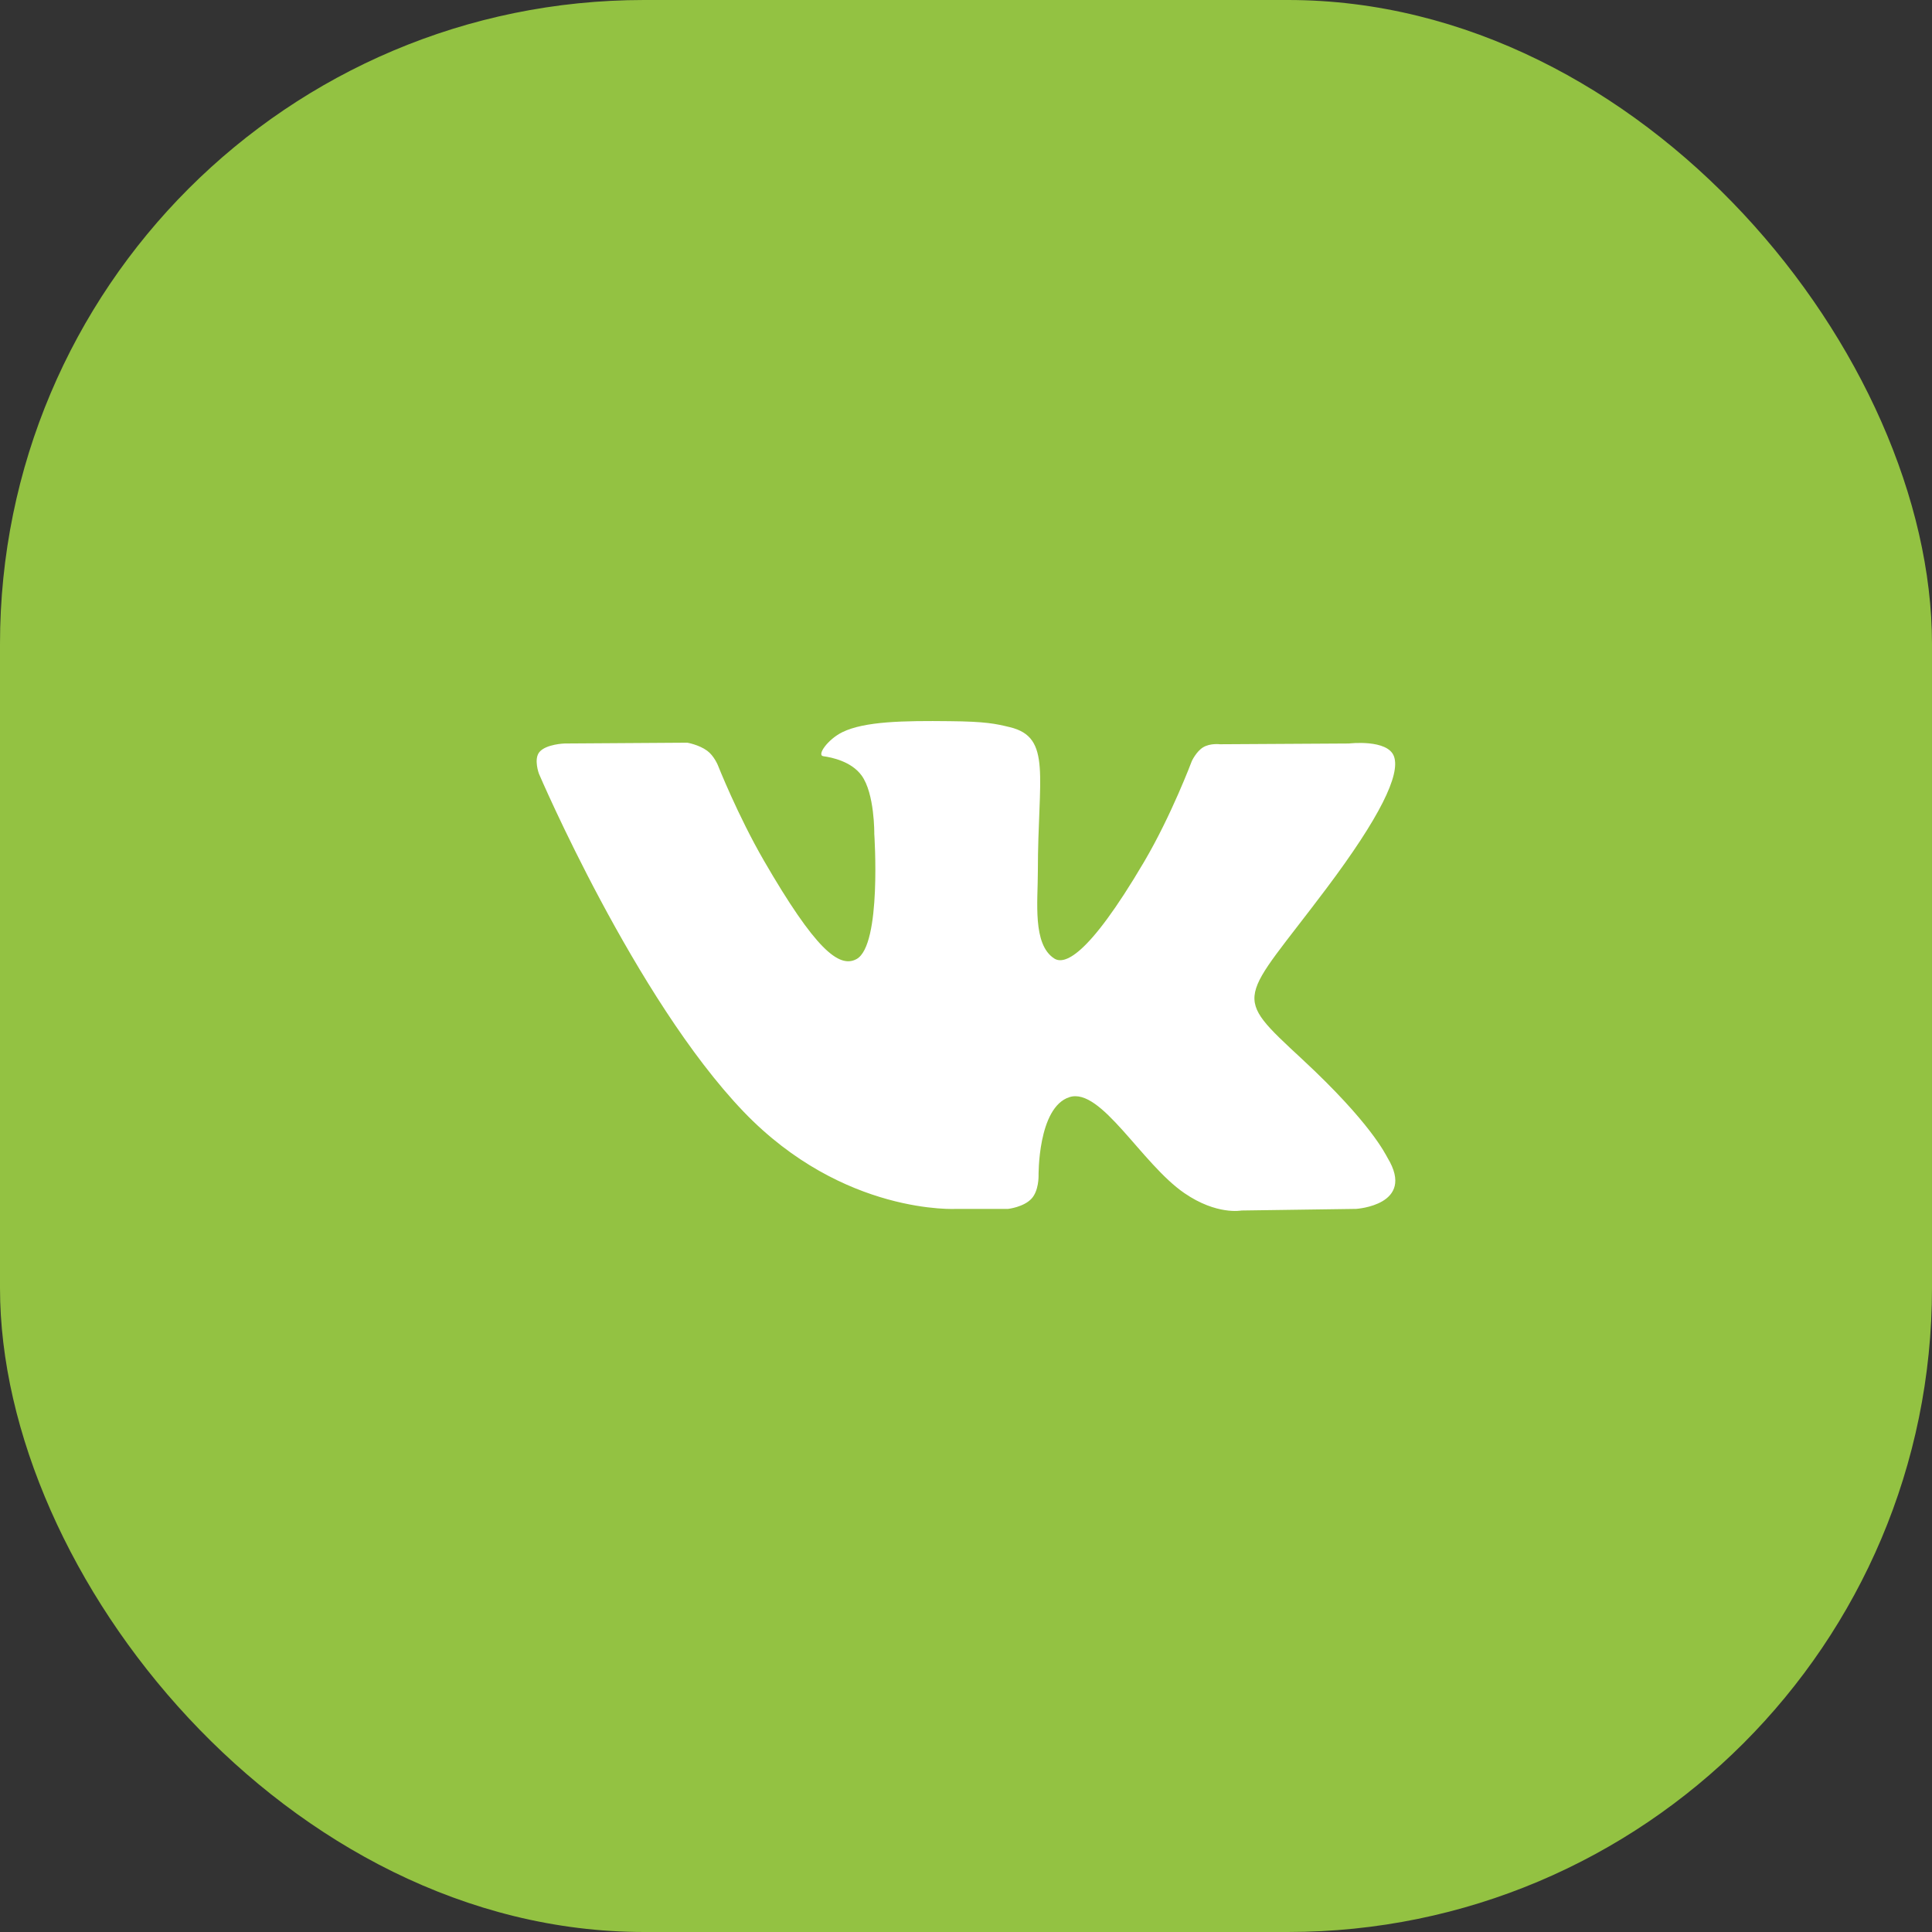 <svg width="36" height="36" viewBox="0 0 36 36" fill="none" xmlns="http://www.w3.org/2000/svg">
<rect x="0" y="0" width="36" height="36" fill="#333333" stroke="none"/>
<rect width="36" height="36" rx="12" fill="#93C242"/>
<g clip-path="url(#clip0)">
<path d="M25.857 21.578C25.814 21.506 25.548 20.928 24.268 19.74C22.928 18.496 23.108 18.698 24.722 16.547C25.705 15.237 26.098 14.437 25.975 14.095C25.858 13.768 25.135 13.854 25.135 13.854L22.731 13.868C22.731 13.868 22.553 13.845 22.42 13.924C22.291 14.002 22.208 14.181 22.208 14.181C22.208 14.181 21.827 15.196 21.319 16.058C20.248 17.877 19.819 17.973 19.644 17.86C19.237 17.597 19.339 16.802 19.339 16.238C19.339 14.475 19.606 13.739 18.818 13.55C18.556 13.486 18.364 13.444 17.695 13.438C16.837 13.428 16.11 13.441 15.698 13.642C15.425 13.775 15.213 14.075 15.342 14.091C15.502 14.113 15.862 14.188 16.053 14.448C16.3 14.784 16.291 15.538 16.291 15.538C16.291 15.538 16.433 17.613 15.96 17.871C15.634 18.048 15.19 17.687 14.234 16.036C13.745 15.191 13.375 14.255 13.375 14.255C13.375 14.255 13.304 14.082 13.177 13.989C13.023 13.876 12.807 13.839 12.807 13.839L10.521 13.854C10.521 13.854 10.178 13.864 10.052 14.012C9.94 14.146 10.043 14.419 10.043 14.419C10.043 14.419 11.833 18.607 13.859 20.718C15.719 22.653 17.829 22.526 17.829 22.526H18.785C18.785 22.526 19.074 22.494 19.221 22.335C19.357 22.189 19.352 21.915 19.352 21.915C19.352 21.915 19.333 20.632 19.929 20.443C20.516 20.257 21.27 21.683 22.069 22.232C22.673 22.647 23.132 22.556 23.132 22.556L25.269 22.526C25.269 22.526 26.387 22.457 25.857 21.578Z" fill="white"/>
</g>
<defs>
<clipPath id="clip0">
<rect width="16" height="16" fill="white" transform="translate(10 10)"/>
</clipPath>
</defs>
</svg>

